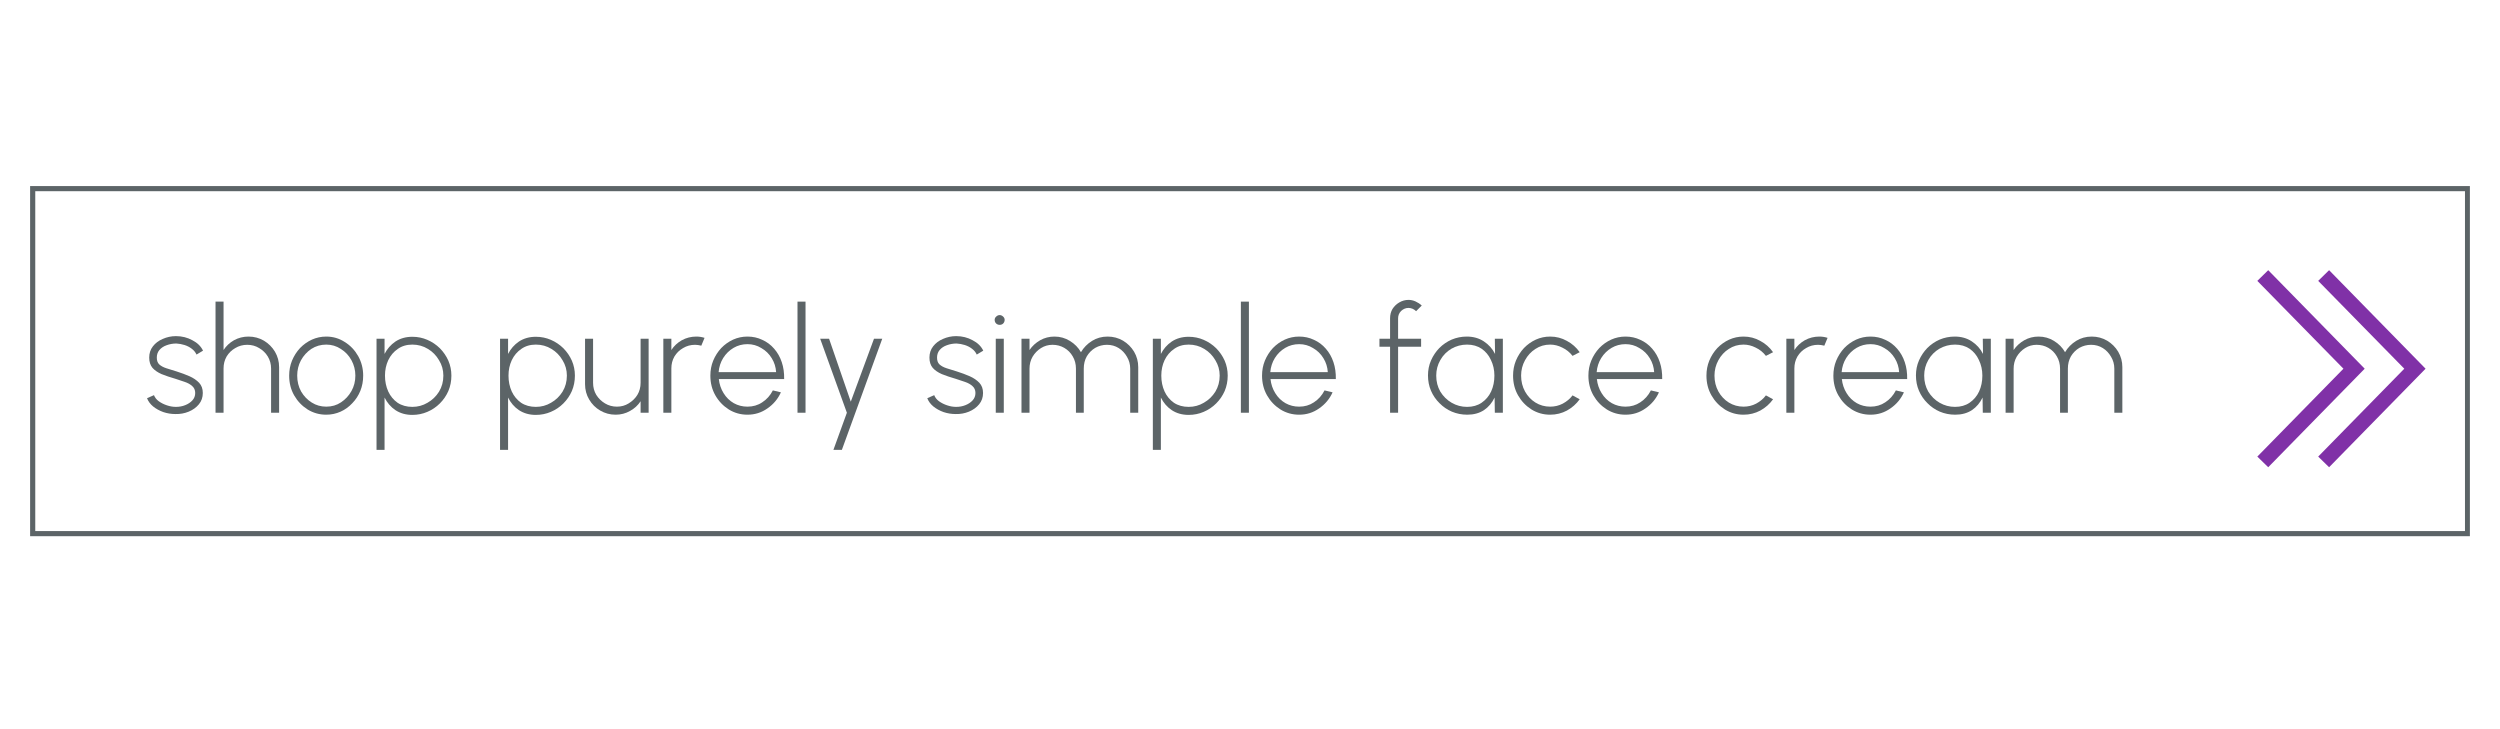 <svg xmlns="http://www.w3.org/2000/svg" xmlns:xlink="http://www.w3.org/1999/xlink" width="240" zoomAndPan="magnify" viewBox="0 0 180 52.5" height="70" preserveAspectRatio="xMidYMid meet" version="1.0"><defs><g/><clipPath id="f4fc836dd4"><path d="M 2.168 13.395 L 177.832 13.395 L 177.832 38.605 L 2.168 38.605 Z M 2.168 13.395 " clip-rule="nonzero"/></clipPath></defs><g clip-path="url(#f4fc836dd4)"><path stroke-linecap="butt" transform="matrix(0.743, 0, 0, 0.743, 2.166, 13.393)" fill="none" stroke-linejoin="miter" d="M 0.002 0.002 L 236.452 0.002 L 236.452 33.936 L 0.002 33.936 Z M 0.002 0.002 " stroke="#5c6467" stroke-width="1" stroke-opacity="1" stroke-miterlimit="4"/></g><path fill="#8031a7" d="M 162.527 32.875 L 163.312 33.641 L 170.258 26.547 L 163.312 19.453 L 162.527 20.223 L 168.727 26.547 Z M 166.91 32.875 L 167.695 33.641 L 174.641 26.547 L 167.695 19.453 L 166.91 20.223 L 173.109 26.547 Z M 166.91 32.875 " fill-opacity="1" fill-rule="nonzero"/><g fill="#5c6467" fill-opacity="1"><g transform="translate(10.321, 29.717)"><g><path d="M 2.312 0.094 C 2.008 0.094 1.719 0.047 1.438 -0.047 C 1.156 -0.148 0.91 -0.285 0.703 -0.453 C 0.492 -0.629 0.348 -0.828 0.266 -1.047 L 0.766 -1.266 C 0.828 -1.098 0.941 -0.953 1.109 -0.828 C 1.285 -0.703 1.484 -0.602 1.703 -0.531 C 1.922 -0.457 2.133 -0.422 2.344 -0.422 C 2.582 -0.422 2.805 -0.461 3.016 -0.547 C 3.223 -0.629 3.395 -0.742 3.531 -0.891 C 3.664 -1.035 3.734 -1.211 3.734 -1.422 C 3.734 -1.629 3.66 -1.797 3.516 -1.922 C 3.379 -2.047 3.203 -2.145 2.984 -2.219 C 2.773 -2.289 2.555 -2.363 2.328 -2.438 C 1.941 -2.551 1.602 -2.664 1.312 -2.781 C 1.031 -2.906 0.812 -3.055 0.656 -3.234 C 0.5 -3.422 0.422 -3.664 0.422 -3.969 C 0.422 -4.281 0.508 -4.551 0.688 -4.781 C 0.863 -5.008 1.098 -5.188 1.391 -5.312 C 1.691 -5.445 2.008 -5.516 2.344 -5.516 C 2.781 -5.516 3.176 -5.414 3.531 -5.219 C 3.895 -5.031 4.148 -4.781 4.297 -4.469 L 3.828 -4.188 C 3.754 -4.352 3.641 -4.492 3.484 -4.609 C 3.336 -4.723 3.164 -4.812 2.969 -4.875 C 2.77 -4.938 2.57 -4.973 2.375 -4.984 C 2.125 -4.984 1.891 -4.941 1.672 -4.859 C 1.461 -4.785 1.289 -4.672 1.156 -4.516 C 1.031 -4.367 0.969 -4.188 0.969 -3.969 C 0.969 -3.758 1.023 -3.598 1.141 -3.484 C 1.266 -3.367 1.438 -3.273 1.656 -3.203 C 1.875 -3.141 2.125 -3.062 2.406 -2.969 C 2.738 -2.863 3.047 -2.75 3.328 -2.625 C 3.609 -2.5 3.836 -2.344 4.016 -2.156 C 4.191 -1.969 4.281 -1.723 4.281 -1.422 C 4.281 -1.109 4.188 -0.836 4 -0.609 C 3.812 -0.379 3.566 -0.203 3.266 -0.078 C 2.961 0.047 2.645 0.102 2.312 0.094 Z M 2.312 0.094 "/></g></g></g><g fill="#5c6467" fill-opacity="1"><g transform="translate(14.877, 29.717)"><g><path d="M 5.219 -3.281 L 5.219 0 L 4.641 0 L 4.641 -3.188 C 4.641 -3.5 4.562 -3.785 4.406 -4.047 C 4.25 -4.305 4.039 -4.508 3.781 -4.656 C 3.531 -4.812 3.242 -4.891 2.922 -4.891 C 2.609 -4.891 2.32 -4.812 2.062 -4.656 C 1.801 -4.508 1.594 -4.305 1.438 -4.047 C 1.289 -3.785 1.219 -3.5 1.219 -3.188 L 1.219 0 L 0.641 0 L 0.641 -8 L 1.219 -8 L 1.219 -4.516 C 1.406 -4.805 1.656 -5.039 1.969 -5.219 C 2.289 -5.395 2.641 -5.484 3.016 -5.484 C 3.422 -5.484 3.789 -5.383 4.125 -5.188 C 4.457 -4.988 4.723 -4.723 4.922 -4.391 C 5.117 -4.055 5.219 -3.688 5.219 -3.281 Z M 5.219 -3.281 "/></g></g></g><g fill="#5c6467" fill-opacity="1"><g transform="translate(20.508, 29.717)"><g><path d="M 2.984 0.141 C 2.492 0.141 2.047 0.016 1.641 -0.234 C 1.234 -0.492 0.91 -0.832 0.672 -1.25 C 0.43 -1.676 0.312 -2.148 0.312 -2.672 C 0.312 -3.055 0.379 -3.414 0.516 -3.75 C 0.66 -4.094 0.852 -4.395 1.094 -4.656 C 1.344 -4.914 1.629 -5.117 1.953 -5.266 C 2.273 -5.41 2.617 -5.484 2.984 -5.484 C 3.473 -5.484 3.914 -5.352 4.312 -5.094 C 4.719 -4.844 5.039 -4.504 5.281 -4.078 C 5.52 -3.648 5.641 -3.18 5.641 -2.672 C 5.641 -2.273 5.57 -1.91 5.438 -1.578 C 5.301 -1.242 5.109 -0.945 4.859 -0.688 C 4.617 -0.426 4.336 -0.223 4.016 -0.078 C 3.691 0.066 3.348 0.141 2.984 0.141 Z M 2.984 -0.438 C 3.379 -0.438 3.734 -0.539 4.047 -0.75 C 4.359 -0.957 4.609 -1.227 4.797 -1.562 C 4.984 -1.895 5.078 -2.266 5.078 -2.672 C 5.078 -3.066 4.984 -3.438 4.797 -3.781 C 4.609 -4.125 4.352 -4.395 4.031 -4.594 C 3.719 -4.801 3.367 -4.906 2.984 -4.906 C 2.586 -4.906 2.227 -4.801 1.906 -4.594 C 1.594 -4.383 1.344 -4.109 1.156 -3.766 C 0.977 -3.43 0.891 -3.066 0.891 -2.672 C 0.891 -2.254 0.984 -1.875 1.172 -1.531 C 1.367 -1.195 1.625 -0.93 1.938 -0.734 C 2.25 -0.535 2.598 -0.438 2.984 -0.438 Z M 2.984 -0.438 "/></g></g></g><g fill="#5c6467" fill-opacity="1"><g transform="translate(26.469, 29.717)"><g><path d="M 1.219 2.672 L 0.641 2.672 L 0.641 -5.328 L 1.219 -5.328 L 1.219 -4.234 C 1.406 -4.598 1.664 -4.895 2 -5.125 C 2.344 -5.352 2.75 -5.469 3.219 -5.469 C 3.602 -5.469 3.961 -5.395 4.297 -5.25 C 4.641 -5.102 4.941 -4.898 5.203 -4.641 C 5.461 -4.379 5.664 -4.082 5.812 -3.75 C 5.957 -3.414 6.031 -3.055 6.031 -2.672 C 6.031 -2.273 5.957 -1.906 5.812 -1.562 C 5.664 -1.227 5.461 -0.93 5.203 -0.672 C 4.941 -0.41 4.641 -0.207 4.297 -0.062 C 3.961 0.082 3.602 0.156 3.219 0.156 C 2.75 0.156 2.344 0.039 2 -0.188 C 1.664 -0.414 1.406 -0.719 1.219 -1.094 Z M 3.219 -4.906 C 2.812 -4.906 2.461 -4.801 2.172 -4.594 C 1.879 -4.395 1.648 -4.125 1.484 -3.781 C 1.328 -3.445 1.25 -3.078 1.25 -2.672 C 1.25 -2.254 1.328 -1.875 1.484 -1.531 C 1.641 -1.195 1.863 -0.926 2.156 -0.719 C 2.457 -0.52 2.812 -0.422 3.219 -0.422 C 3.613 -0.422 3.977 -0.52 4.312 -0.719 C 4.656 -0.914 4.93 -1.18 5.141 -1.516 C 5.348 -1.859 5.453 -2.242 5.453 -2.672 C 5.453 -3.078 5.348 -3.445 5.141 -3.781 C 4.941 -4.125 4.676 -4.395 4.344 -4.594 C 4.008 -4.801 3.633 -4.906 3.219 -4.906 Z M 3.219 -4.906 "/></g></g></g><g fill="#5c6467" fill-opacity="1"><g transform="translate(32.807, 29.717)"><g/></g></g><g fill="#5c6467" fill-opacity="1"><g transform="translate(35.362, 29.717)"><g><path d="M 1.219 2.672 L 0.641 2.672 L 0.641 -5.328 L 1.219 -5.328 L 1.219 -4.234 C 1.406 -4.598 1.664 -4.895 2 -5.125 C 2.344 -5.352 2.75 -5.469 3.219 -5.469 C 3.602 -5.469 3.961 -5.395 4.297 -5.25 C 4.641 -5.102 4.941 -4.898 5.203 -4.641 C 5.461 -4.379 5.664 -4.082 5.812 -3.75 C 5.957 -3.414 6.031 -3.055 6.031 -2.672 C 6.031 -2.273 5.957 -1.906 5.812 -1.562 C 5.664 -1.227 5.461 -0.93 5.203 -0.672 C 4.941 -0.41 4.641 -0.207 4.297 -0.062 C 3.961 0.082 3.602 0.156 3.219 0.156 C 2.75 0.156 2.344 0.039 2 -0.188 C 1.664 -0.414 1.406 -0.719 1.219 -1.094 Z M 3.219 -4.906 C 2.812 -4.906 2.461 -4.801 2.172 -4.594 C 1.879 -4.395 1.648 -4.125 1.484 -3.781 C 1.328 -3.445 1.25 -3.078 1.25 -2.672 C 1.25 -2.254 1.328 -1.875 1.484 -1.531 C 1.641 -1.195 1.863 -0.926 2.156 -0.719 C 2.457 -0.52 2.812 -0.422 3.219 -0.422 C 3.613 -0.422 3.977 -0.52 4.312 -0.719 C 4.656 -0.914 4.93 -1.18 5.141 -1.516 C 5.348 -1.859 5.453 -2.242 5.453 -2.672 C 5.453 -3.078 5.348 -3.445 5.141 -3.781 C 4.941 -4.125 4.676 -4.395 4.344 -4.594 C 4.008 -4.801 3.633 -4.906 3.219 -4.906 Z M 3.219 -4.906 "/></g></g></g><g fill="#5c6467" fill-opacity="1"><g transform="translate(41.701, 29.717)"><g><path d="M 0.422 -2.062 L 0.422 -5.328 L 1 -5.328 L 1 -2.156 C 1 -1.832 1.078 -1.539 1.234 -1.281 C 1.391 -1.031 1.598 -0.828 1.859 -0.672 C 2.117 -0.516 2.406 -0.438 2.719 -0.438 C 3.031 -0.438 3.312 -0.516 3.562 -0.672 C 3.82 -0.828 4.031 -1.031 4.188 -1.281 C 4.344 -1.539 4.422 -1.832 4.422 -2.156 L 4.422 -5.328 L 5 -5.328 L 5 0 L 4.422 0 L 4.422 -0.828 C 4.234 -0.535 3.977 -0.301 3.656 -0.125 C 3.344 0.051 3 0.141 2.625 0.141 C 2.219 0.141 1.848 0.039 1.516 -0.156 C 1.18 -0.352 0.914 -0.617 0.719 -0.953 C 0.52 -1.285 0.422 -1.656 0.422 -2.062 Z M 0.422 -2.062 "/></g></g></g><g fill="#5c6467" fill-opacity="1"><g transform="translate(47.119, 29.717)"><g><path d="M 0.641 0 L 0.641 -5.328 L 1.219 -5.328 L 1.219 -4.516 C 1.406 -4.805 1.656 -5.039 1.969 -5.219 C 2.289 -5.395 2.641 -5.484 3.016 -5.484 C 3.223 -5.484 3.422 -5.453 3.609 -5.391 L 3.375 -4.828 C 3.219 -4.867 3.066 -4.891 2.922 -4.891 C 2.609 -4.891 2.32 -4.812 2.062 -4.656 C 1.801 -4.508 1.594 -4.305 1.438 -4.047 C 1.289 -3.785 1.219 -3.5 1.219 -3.188 L 1.219 0 Z M 0.641 0 "/></g></g></g><g fill="#5c6467" fill-opacity="1"><g transform="translate(50.834, 29.717)"><g><path d="M 2.984 0.141 C 2.492 0.141 2.047 0.016 1.641 -0.234 C 1.234 -0.492 0.91 -0.832 0.672 -1.25 C 0.43 -1.676 0.312 -2.148 0.312 -2.672 C 0.312 -3.055 0.379 -3.414 0.516 -3.75 C 0.66 -4.094 0.852 -4.395 1.094 -4.656 C 1.344 -4.914 1.629 -5.117 1.953 -5.266 C 2.273 -5.41 2.617 -5.484 2.984 -5.484 C 3.367 -5.484 3.723 -5.406 4.047 -5.25 C 4.379 -5.102 4.664 -4.891 4.906 -4.609 C 5.145 -4.336 5.328 -4.016 5.453 -3.641 C 5.578 -3.273 5.633 -2.867 5.625 -2.422 L 0.922 -2.422 C 0.961 -2.047 1.078 -1.707 1.266 -1.406 C 1.453 -1.102 1.695 -0.863 2 -0.688 C 2.301 -0.52 2.629 -0.438 2.984 -0.438 C 3.379 -0.438 3.734 -0.539 4.047 -0.75 C 4.367 -0.957 4.625 -1.242 4.812 -1.609 L 5.391 -1.469 C 5.18 -1 4.859 -0.613 4.422 -0.312 C 3.992 -0.008 3.516 0.141 2.984 0.141 Z M 0.906 -2.922 L 5.047 -2.922 C 5.023 -3.285 4.922 -3.617 4.734 -3.922 C 4.547 -4.234 4.297 -4.477 3.984 -4.656 C 3.68 -4.844 3.348 -4.938 2.984 -4.938 C 2.617 -4.938 2.285 -4.848 1.984 -4.672 C 1.68 -4.492 1.43 -4.25 1.234 -3.938 C 1.047 -3.633 0.938 -3.297 0.906 -2.922 Z M 0.906 -2.922 "/></g></g></g><g fill="#5c6467" fill-opacity="1"><g transform="translate(56.779, 29.717)"><g><path d="M 0.641 0 L 0.641 -8 L 1.219 -8 L 1.219 0 Z M 0.641 0 "/></g></g></g><g fill="#5c6467" fill-opacity="1"><g transform="translate(58.631, 29.717)"><g><path d="M 4.297 -5.328 L 4.891 -5.328 L 1.984 2.672 L 1.375 2.672 L 2.344 0 L 0.422 -5.328 L 1.062 -5.328 L 2.625 -0.797 Z M 4.297 -5.328 "/></g></g></g><g fill="#5c6467" fill-opacity="1"><g transform="translate(63.943, 29.717)"><g/></g></g><g fill="#5c6467" fill-opacity="1"><g transform="translate(66.498, 29.717)"><g><path d="M 2.312 0.094 C 2.008 0.094 1.719 0.047 1.438 -0.047 C 1.156 -0.148 0.91 -0.285 0.703 -0.453 C 0.492 -0.629 0.348 -0.828 0.266 -1.047 L 0.766 -1.266 C 0.828 -1.098 0.941 -0.953 1.109 -0.828 C 1.285 -0.703 1.484 -0.602 1.703 -0.531 C 1.922 -0.457 2.133 -0.422 2.344 -0.422 C 2.582 -0.422 2.805 -0.461 3.016 -0.547 C 3.223 -0.629 3.395 -0.742 3.531 -0.891 C 3.664 -1.035 3.734 -1.211 3.734 -1.422 C 3.734 -1.629 3.66 -1.797 3.516 -1.922 C 3.379 -2.047 3.203 -2.145 2.984 -2.219 C 2.773 -2.289 2.555 -2.363 2.328 -2.438 C 1.941 -2.551 1.602 -2.664 1.312 -2.781 C 1.031 -2.906 0.812 -3.055 0.656 -3.234 C 0.5 -3.422 0.422 -3.664 0.422 -3.969 C 0.422 -4.281 0.508 -4.551 0.688 -4.781 C 0.863 -5.008 1.098 -5.188 1.391 -5.312 C 1.691 -5.445 2.008 -5.516 2.344 -5.516 C 2.781 -5.516 3.176 -5.414 3.531 -5.219 C 3.895 -5.031 4.148 -4.781 4.297 -4.469 L 3.828 -4.188 C 3.754 -4.352 3.641 -4.492 3.484 -4.609 C 3.336 -4.723 3.164 -4.812 2.969 -4.875 C 2.77 -4.938 2.57 -4.973 2.375 -4.984 C 2.125 -4.984 1.891 -4.941 1.672 -4.859 C 1.461 -4.785 1.289 -4.672 1.156 -4.516 C 1.031 -4.367 0.969 -4.188 0.969 -3.969 C 0.969 -3.758 1.023 -3.598 1.141 -3.484 C 1.266 -3.367 1.438 -3.273 1.656 -3.203 C 1.875 -3.141 2.125 -3.062 2.406 -2.969 C 2.738 -2.863 3.047 -2.75 3.328 -2.625 C 3.609 -2.5 3.836 -2.344 4.016 -2.156 C 4.191 -1.969 4.281 -1.723 4.281 -1.422 C 4.281 -1.109 4.188 -0.836 4 -0.609 C 3.812 -0.379 3.566 -0.203 3.266 -0.078 C 2.961 0.047 2.645 0.102 2.312 0.094 Z M 2.312 0.094 "/></g></g></g><g fill="#5c6467" fill-opacity="1"><g transform="translate(71.054, 29.717)"><g><path d="M 0.641 -5.328 L 1.219 -5.328 L 1.219 0 L 0.641 0 Z M 0.922 -6.328 C 0.828 -6.328 0.742 -6.359 0.672 -6.422 C 0.598 -6.492 0.562 -6.582 0.562 -6.688 C 0.562 -6.781 0.598 -6.859 0.672 -6.922 C 0.742 -6.992 0.828 -7.031 0.922 -7.031 C 1.016 -7.031 1.098 -6.992 1.172 -6.922 C 1.242 -6.859 1.281 -6.781 1.281 -6.688 C 1.281 -6.582 1.242 -6.492 1.172 -6.422 C 1.109 -6.359 1.023 -6.328 0.922 -6.328 Z M 0.922 -6.328 "/></g></g></g><g fill="#5c6467" fill-opacity="1"><g transform="translate(72.906, 29.717)"><g><path d="M 0.641 0 L 0.641 -5.328 L 1.219 -5.328 L 1.219 -4.516 C 1.414 -4.805 1.672 -5.039 1.984 -5.219 C 2.297 -5.395 2.641 -5.484 3.016 -5.484 C 3.422 -5.484 3.789 -5.379 4.125 -5.172 C 4.469 -4.961 4.734 -4.691 4.922 -4.359 C 5.117 -4.691 5.383 -4.961 5.719 -5.172 C 6.051 -5.379 6.426 -5.484 6.844 -5.484 C 7.25 -5.484 7.617 -5.383 7.953 -5.188 C 8.285 -4.988 8.551 -4.723 8.75 -4.391 C 8.945 -4.055 9.047 -3.688 9.047 -3.281 L 9.047 0 L 8.469 0 L 8.469 -3.172 C 8.469 -3.484 8.391 -3.77 8.234 -4.031 C 8.086 -4.289 7.891 -4.5 7.641 -4.656 C 7.391 -4.812 7.109 -4.891 6.797 -4.891 C 6.492 -4.891 6.211 -4.816 5.953 -4.672 C 5.703 -4.523 5.5 -4.32 5.344 -4.062 C 5.195 -3.801 5.125 -3.504 5.125 -3.172 L 5.125 0 L 4.562 0 L 4.562 -3.172 C 4.562 -3.504 4.484 -3.801 4.328 -4.062 C 4.18 -4.32 3.977 -4.523 3.719 -4.672 C 3.469 -4.816 3.188 -4.891 2.875 -4.891 C 2.57 -4.891 2.297 -4.812 2.047 -4.656 C 1.797 -4.5 1.594 -4.289 1.438 -4.031 C 1.289 -3.77 1.219 -3.484 1.219 -3.172 L 1.219 0 Z M 0.641 0 "/></g></g></g><g fill="#5c6467" fill-opacity="1"><g transform="translate(82.364, 29.717)"><g><path d="M 1.219 2.672 L 0.641 2.672 L 0.641 -5.328 L 1.219 -5.328 L 1.219 -4.234 C 1.406 -4.598 1.664 -4.895 2 -5.125 C 2.344 -5.352 2.75 -5.469 3.219 -5.469 C 3.602 -5.469 3.961 -5.395 4.297 -5.25 C 4.641 -5.102 4.941 -4.898 5.203 -4.641 C 5.461 -4.379 5.664 -4.082 5.812 -3.75 C 5.957 -3.414 6.031 -3.055 6.031 -2.672 C 6.031 -2.273 5.957 -1.906 5.812 -1.562 C 5.664 -1.227 5.461 -0.93 5.203 -0.672 C 4.941 -0.41 4.641 -0.207 4.297 -0.062 C 3.961 0.082 3.602 0.156 3.219 0.156 C 2.75 0.156 2.344 0.039 2 -0.188 C 1.664 -0.414 1.406 -0.719 1.219 -1.094 Z M 3.219 -4.906 C 2.812 -4.906 2.461 -4.801 2.172 -4.594 C 1.879 -4.395 1.648 -4.125 1.484 -3.781 C 1.328 -3.445 1.25 -3.078 1.25 -2.672 C 1.25 -2.254 1.328 -1.875 1.484 -1.531 C 1.641 -1.195 1.863 -0.926 2.156 -0.719 C 2.457 -0.52 2.812 -0.422 3.219 -0.422 C 3.613 -0.422 3.977 -0.52 4.312 -0.719 C 4.656 -0.914 4.93 -1.18 5.141 -1.516 C 5.348 -1.859 5.453 -2.242 5.453 -2.672 C 5.453 -3.078 5.348 -3.445 5.141 -3.781 C 4.941 -4.125 4.676 -4.395 4.344 -4.594 C 4.008 -4.801 3.633 -4.906 3.219 -4.906 Z M 3.219 -4.906 "/></g></g></g><g fill="#5c6467" fill-opacity="1"><g transform="translate(88.702, 29.717)"><g><path d="M 0.641 0 L 0.641 -8 L 1.219 -8 L 1.219 0 Z M 0.641 0 "/></g></g></g><g fill="#5c6467" fill-opacity="1"><g transform="translate(90.555, 29.717)"><g><path d="M 2.984 0.141 C 2.492 0.141 2.047 0.016 1.641 -0.234 C 1.234 -0.492 0.91 -0.832 0.672 -1.25 C 0.43 -1.676 0.312 -2.148 0.312 -2.672 C 0.312 -3.055 0.379 -3.414 0.516 -3.75 C 0.66 -4.094 0.852 -4.395 1.094 -4.656 C 1.344 -4.914 1.629 -5.117 1.953 -5.266 C 2.273 -5.41 2.617 -5.484 2.984 -5.484 C 3.367 -5.484 3.723 -5.406 4.047 -5.25 C 4.379 -5.102 4.664 -4.891 4.906 -4.609 C 5.145 -4.336 5.328 -4.016 5.453 -3.641 C 5.578 -3.273 5.633 -2.867 5.625 -2.422 L 0.922 -2.422 C 0.961 -2.047 1.078 -1.707 1.266 -1.406 C 1.453 -1.102 1.695 -0.863 2 -0.688 C 2.301 -0.52 2.629 -0.438 2.984 -0.438 C 3.379 -0.438 3.734 -0.539 4.047 -0.75 C 4.367 -0.957 4.625 -1.242 4.812 -1.609 L 5.391 -1.469 C 5.18 -1 4.859 -0.613 4.422 -0.312 C 3.992 -0.008 3.516 0.141 2.984 0.141 Z M 0.906 -2.922 L 5.047 -2.922 C 5.023 -3.285 4.922 -3.617 4.734 -3.922 C 4.547 -4.234 4.297 -4.477 3.984 -4.656 C 3.68 -4.844 3.348 -4.938 2.984 -4.938 C 2.617 -4.938 2.285 -4.848 1.984 -4.672 C 1.68 -4.492 1.43 -4.25 1.234 -3.938 C 1.047 -3.633 0.938 -3.297 0.906 -2.922 Z M 0.906 -2.922 "/></g></g></g><g fill="#5c6467" fill-opacity="1"><g transform="translate(96.5, 29.717)"><g/></g></g><g fill="#5c6467" fill-opacity="1"><g transform="translate(99.054, 29.717)"><g><path d="M 1.609 -6.797 L 1.609 -5.328 L 3.266 -5.328 L 3.266 -4.75 L 1.609 -4.75 L 1.609 0 L 1.031 0 L 1.031 -4.75 L 0.266 -4.75 L 0.266 -5.328 L 1.031 -5.328 L 1.031 -6.797 C 1.031 -7.047 1.086 -7.27 1.203 -7.469 C 1.328 -7.664 1.488 -7.82 1.688 -7.938 C 1.895 -8.062 2.117 -8.125 2.359 -8.125 C 2.535 -8.125 2.703 -8.086 2.859 -8.016 C 3.023 -7.941 3.176 -7.844 3.312 -7.719 L 2.906 -7.312 C 2.832 -7.383 2.75 -7.441 2.656 -7.484 C 2.562 -7.523 2.461 -7.547 2.359 -7.547 C 2.16 -7.547 1.984 -7.473 1.828 -7.328 C 1.68 -7.18 1.609 -7.004 1.609 -6.797 Z M 1.609 -6.797 "/></g></g></g><g fill="#5c6467" fill-opacity="1"><g transform="translate(102.503, 29.717)"><g><path d="M 5.125 -5.328 L 5.703 -5.328 L 5.703 0 L 5.125 0 L 5.109 -1.094 C 4.93 -0.719 4.676 -0.414 4.344 -0.188 C 4.008 0.031 3.609 0.141 3.141 0.141 C 2.742 0.141 2.375 0.066 2.031 -0.078 C 1.695 -0.223 1.398 -0.426 1.141 -0.688 C 0.879 -0.945 0.676 -1.242 0.531 -1.578 C 0.383 -1.922 0.312 -2.289 0.312 -2.688 C 0.312 -3.07 0.383 -3.43 0.531 -3.766 C 0.676 -4.098 0.875 -4.395 1.125 -4.656 C 1.383 -4.914 1.68 -5.117 2.016 -5.266 C 2.359 -5.41 2.723 -5.484 3.109 -5.484 C 3.578 -5.484 3.984 -5.367 4.328 -5.141 C 4.68 -4.91 4.953 -4.609 5.141 -4.234 Z M 3.125 -0.422 C 3.531 -0.422 3.879 -0.52 4.172 -0.719 C 4.473 -0.926 4.703 -1.195 4.859 -1.531 C 5.016 -1.875 5.094 -2.254 5.094 -2.672 C 5.094 -3.086 5.008 -3.461 4.844 -3.797 C 4.688 -4.141 4.461 -4.41 4.172 -4.609 C 3.879 -4.805 3.531 -4.906 3.125 -4.906 C 2.719 -4.906 2.344 -4.805 2 -4.609 C 1.664 -4.41 1.398 -4.141 1.203 -3.797 C 1.004 -3.453 0.906 -3.078 0.906 -2.672 C 0.906 -2.242 1.004 -1.859 1.203 -1.516 C 1.41 -1.18 1.68 -0.914 2.016 -0.719 C 2.359 -0.52 2.727 -0.422 3.125 -0.422 Z M 3.125 -0.422 "/></g></g></g><g fill="#5c6467" fill-opacity="1"><g transform="translate(108.629, 29.717)"><g><path d="M 4.594 -1.25 L 5.109 -0.969 C 4.867 -0.633 4.562 -0.363 4.188 -0.156 C 3.82 0.039 3.422 0.141 2.984 0.141 C 2.492 0.141 2.047 0.016 1.641 -0.234 C 1.234 -0.492 0.91 -0.832 0.672 -1.25 C 0.43 -1.676 0.312 -2.148 0.312 -2.672 C 0.312 -3.055 0.379 -3.414 0.516 -3.75 C 0.66 -4.094 0.852 -4.395 1.094 -4.656 C 1.344 -4.914 1.629 -5.117 1.953 -5.266 C 2.273 -5.41 2.617 -5.484 2.984 -5.484 C 3.422 -5.484 3.82 -5.379 4.188 -5.172 C 4.562 -4.973 4.867 -4.703 5.109 -4.359 L 4.594 -4.094 C 4.395 -4.352 4.148 -4.551 3.859 -4.688 C 3.578 -4.832 3.285 -4.906 2.984 -4.906 C 2.586 -4.906 2.234 -4.801 1.922 -4.594 C 1.609 -4.395 1.359 -4.125 1.172 -3.781 C 0.984 -3.438 0.891 -3.066 0.891 -2.672 C 0.891 -2.254 0.984 -1.875 1.172 -1.531 C 1.359 -1.195 1.609 -0.93 1.922 -0.734 C 2.242 -0.535 2.598 -0.438 2.984 -0.438 C 3.305 -0.438 3.609 -0.508 3.891 -0.656 C 4.18 -0.812 4.414 -1.008 4.594 -1.25 Z M 4.594 -1.25 "/></g></g></g><g fill="#5c6467" fill-opacity="1"><g transform="translate(114.053, 29.717)"><g><path d="M 2.984 0.141 C 2.492 0.141 2.047 0.016 1.641 -0.234 C 1.234 -0.492 0.91 -0.832 0.672 -1.25 C 0.43 -1.676 0.312 -2.148 0.312 -2.672 C 0.312 -3.055 0.379 -3.414 0.516 -3.75 C 0.66 -4.094 0.852 -4.395 1.094 -4.656 C 1.344 -4.914 1.629 -5.117 1.953 -5.266 C 2.273 -5.41 2.617 -5.484 2.984 -5.484 C 3.367 -5.484 3.723 -5.406 4.047 -5.25 C 4.379 -5.102 4.664 -4.891 4.906 -4.609 C 5.145 -4.336 5.328 -4.016 5.453 -3.641 C 5.578 -3.273 5.633 -2.867 5.625 -2.422 L 0.922 -2.422 C 0.961 -2.047 1.078 -1.707 1.266 -1.406 C 1.453 -1.102 1.695 -0.863 2 -0.688 C 2.301 -0.52 2.629 -0.438 2.984 -0.438 C 3.379 -0.438 3.734 -0.539 4.047 -0.75 C 4.367 -0.957 4.625 -1.242 4.812 -1.609 L 5.391 -1.469 C 5.18 -1 4.859 -0.613 4.422 -0.312 C 3.992 -0.008 3.516 0.141 2.984 0.141 Z M 0.906 -2.922 L 5.047 -2.922 C 5.023 -3.285 4.922 -3.617 4.734 -3.922 C 4.547 -4.234 4.297 -4.477 3.984 -4.656 C 3.68 -4.844 3.348 -4.938 2.984 -4.938 C 2.617 -4.938 2.285 -4.848 1.984 -4.672 C 1.68 -4.492 1.43 -4.25 1.234 -3.938 C 1.047 -3.633 0.938 -3.297 0.906 -2.922 Z M 0.906 -2.922 "/></g></g></g><g fill="#5c6467" fill-opacity="1"><g transform="translate(119.998, 29.717)"><g/></g></g><g fill="#5c6467" fill-opacity="1"><g transform="translate(122.552, 29.717)"><g><path d="M 4.594 -1.25 L 5.109 -0.969 C 4.867 -0.633 4.562 -0.363 4.188 -0.156 C 3.82 0.039 3.422 0.141 2.984 0.141 C 2.492 0.141 2.047 0.016 1.641 -0.234 C 1.234 -0.492 0.91 -0.832 0.672 -1.25 C 0.43 -1.676 0.312 -2.148 0.312 -2.672 C 0.312 -3.055 0.379 -3.414 0.516 -3.75 C 0.66 -4.094 0.852 -4.395 1.094 -4.656 C 1.344 -4.914 1.629 -5.117 1.953 -5.266 C 2.273 -5.41 2.617 -5.484 2.984 -5.484 C 3.422 -5.484 3.82 -5.379 4.188 -5.172 C 4.562 -4.973 4.867 -4.703 5.109 -4.359 L 4.594 -4.094 C 4.395 -4.352 4.148 -4.551 3.859 -4.688 C 3.578 -4.832 3.285 -4.906 2.984 -4.906 C 2.586 -4.906 2.234 -4.801 1.922 -4.594 C 1.609 -4.395 1.359 -4.125 1.172 -3.781 C 0.984 -3.438 0.891 -3.066 0.891 -2.672 C 0.891 -2.254 0.984 -1.875 1.172 -1.531 C 1.359 -1.195 1.609 -0.93 1.922 -0.734 C 2.242 -0.535 2.598 -0.438 2.984 -0.438 C 3.305 -0.438 3.609 -0.508 3.891 -0.656 C 4.18 -0.812 4.414 -1.008 4.594 -1.25 Z M 4.594 -1.25 "/></g></g></g><g fill="#5c6467" fill-opacity="1"><g transform="translate(127.976, 29.717)"><g><path d="M 0.641 0 L 0.641 -5.328 L 1.219 -5.328 L 1.219 -4.516 C 1.406 -4.805 1.656 -5.039 1.969 -5.219 C 2.289 -5.395 2.641 -5.484 3.016 -5.484 C 3.223 -5.484 3.422 -5.453 3.609 -5.391 L 3.375 -4.828 C 3.219 -4.867 3.066 -4.891 2.922 -4.891 C 2.609 -4.891 2.32 -4.812 2.062 -4.656 C 1.801 -4.508 1.594 -4.305 1.438 -4.047 C 1.289 -3.785 1.219 -3.5 1.219 -3.188 L 1.219 0 Z M 0.641 0 "/></g></g></g><g fill="#5c6467" fill-opacity="1"><g transform="translate(131.691, 29.717)"><g><path d="M 2.984 0.141 C 2.492 0.141 2.047 0.016 1.641 -0.234 C 1.234 -0.492 0.91 -0.832 0.672 -1.25 C 0.43 -1.676 0.312 -2.148 0.312 -2.672 C 0.312 -3.055 0.379 -3.414 0.516 -3.75 C 0.66 -4.094 0.852 -4.395 1.094 -4.656 C 1.344 -4.914 1.629 -5.117 1.953 -5.266 C 2.273 -5.41 2.617 -5.484 2.984 -5.484 C 3.367 -5.484 3.723 -5.406 4.047 -5.25 C 4.379 -5.102 4.664 -4.891 4.906 -4.609 C 5.145 -4.336 5.328 -4.016 5.453 -3.641 C 5.578 -3.273 5.633 -2.867 5.625 -2.422 L 0.922 -2.422 C 0.961 -2.047 1.078 -1.707 1.266 -1.406 C 1.453 -1.102 1.695 -0.863 2 -0.688 C 2.301 -0.52 2.629 -0.438 2.984 -0.438 C 3.379 -0.438 3.734 -0.539 4.047 -0.75 C 4.367 -0.957 4.625 -1.242 4.812 -1.609 L 5.391 -1.469 C 5.18 -1 4.859 -0.613 4.422 -0.312 C 3.992 -0.008 3.516 0.141 2.984 0.141 Z M 0.906 -2.922 L 5.047 -2.922 C 5.023 -3.285 4.922 -3.617 4.734 -3.922 C 4.547 -4.234 4.297 -4.477 3.984 -4.656 C 3.68 -4.844 3.348 -4.938 2.984 -4.938 C 2.617 -4.938 2.285 -4.848 1.984 -4.672 C 1.68 -4.492 1.43 -4.25 1.234 -3.938 C 1.047 -3.633 0.938 -3.297 0.906 -2.922 Z M 0.906 -2.922 "/></g></g></g><g fill="#5c6467" fill-opacity="1"><g transform="translate(137.636, 29.717)"><g><path d="M 5.125 -5.328 L 5.703 -5.328 L 5.703 0 L 5.125 0 L 5.109 -1.094 C 4.93 -0.719 4.676 -0.414 4.344 -0.188 C 4.008 0.031 3.609 0.141 3.141 0.141 C 2.742 0.141 2.375 0.066 2.031 -0.078 C 1.695 -0.223 1.398 -0.426 1.141 -0.688 C 0.879 -0.945 0.676 -1.242 0.531 -1.578 C 0.383 -1.922 0.312 -2.289 0.312 -2.688 C 0.312 -3.07 0.383 -3.43 0.531 -3.766 C 0.676 -4.098 0.875 -4.395 1.125 -4.656 C 1.383 -4.914 1.68 -5.117 2.016 -5.266 C 2.359 -5.41 2.723 -5.484 3.109 -5.484 C 3.578 -5.484 3.984 -5.367 4.328 -5.141 C 4.68 -4.91 4.953 -4.609 5.141 -4.234 Z M 3.125 -0.422 C 3.531 -0.422 3.879 -0.52 4.172 -0.719 C 4.473 -0.926 4.703 -1.195 4.859 -1.531 C 5.016 -1.875 5.094 -2.254 5.094 -2.672 C 5.094 -3.086 5.008 -3.461 4.844 -3.797 C 4.688 -4.141 4.461 -4.41 4.172 -4.609 C 3.879 -4.805 3.531 -4.906 3.125 -4.906 C 2.719 -4.906 2.344 -4.805 2 -4.609 C 1.664 -4.41 1.398 -4.141 1.203 -3.797 C 1.004 -3.453 0.906 -3.078 0.906 -2.672 C 0.906 -2.242 1.004 -1.859 1.203 -1.516 C 1.41 -1.18 1.68 -0.914 2.016 -0.719 C 2.359 -0.52 2.727 -0.422 3.125 -0.422 Z M 3.125 -0.422 "/></g></g></g><g fill="#5c6467" fill-opacity="1"><g transform="translate(143.762, 29.717)"><g><path d="M 0.641 0 L 0.641 -5.328 L 1.219 -5.328 L 1.219 -4.516 C 1.414 -4.805 1.672 -5.039 1.984 -5.219 C 2.297 -5.395 2.641 -5.484 3.016 -5.484 C 3.422 -5.484 3.789 -5.379 4.125 -5.172 C 4.469 -4.961 4.734 -4.691 4.922 -4.359 C 5.117 -4.691 5.383 -4.961 5.719 -5.172 C 6.051 -5.379 6.426 -5.484 6.844 -5.484 C 7.25 -5.484 7.617 -5.383 7.953 -5.188 C 8.285 -4.988 8.551 -4.723 8.75 -4.391 C 8.945 -4.055 9.047 -3.688 9.047 -3.281 L 9.047 0 L 8.469 0 L 8.469 -3.172 C 8.469 -3.484 8.391 -3.77 8.234 -4.031 C 8.086 -4.289 7.891 -4.5 7.641 -4.656 C 7.391 -4.812 7.109 -4.891 6.797 -4.891 C 6.492 -4.891 6.211 -4.816 5.953 -4.672 C 5.703 -4.523 5.5 -4.32 5.344 -4.062 C 5.195 -3.801 5.125 -3.504 5.125 -3.172 L 5.125 0 L 4.562 0 L 4.562 -3.172 C 4.562 -3.504 4.484 -3.801 4.328 -4.062 C 4.18 -4.32 3.977 -4.523 3.719 -4.672 C 3.469 -4.816 3.188 -4.891 2.875 -4.891 C 2.57 -4.891 2.297 -4.812 2.047 -4.656 C 1.797 -4.5 1.594 -4.289 1.438 -4.031 C 1.289 -3.77 1.219 -3.484 1.219 -3.172 L 1.219 0 Z M 0.641 0 "/></g></g></g></svg>
